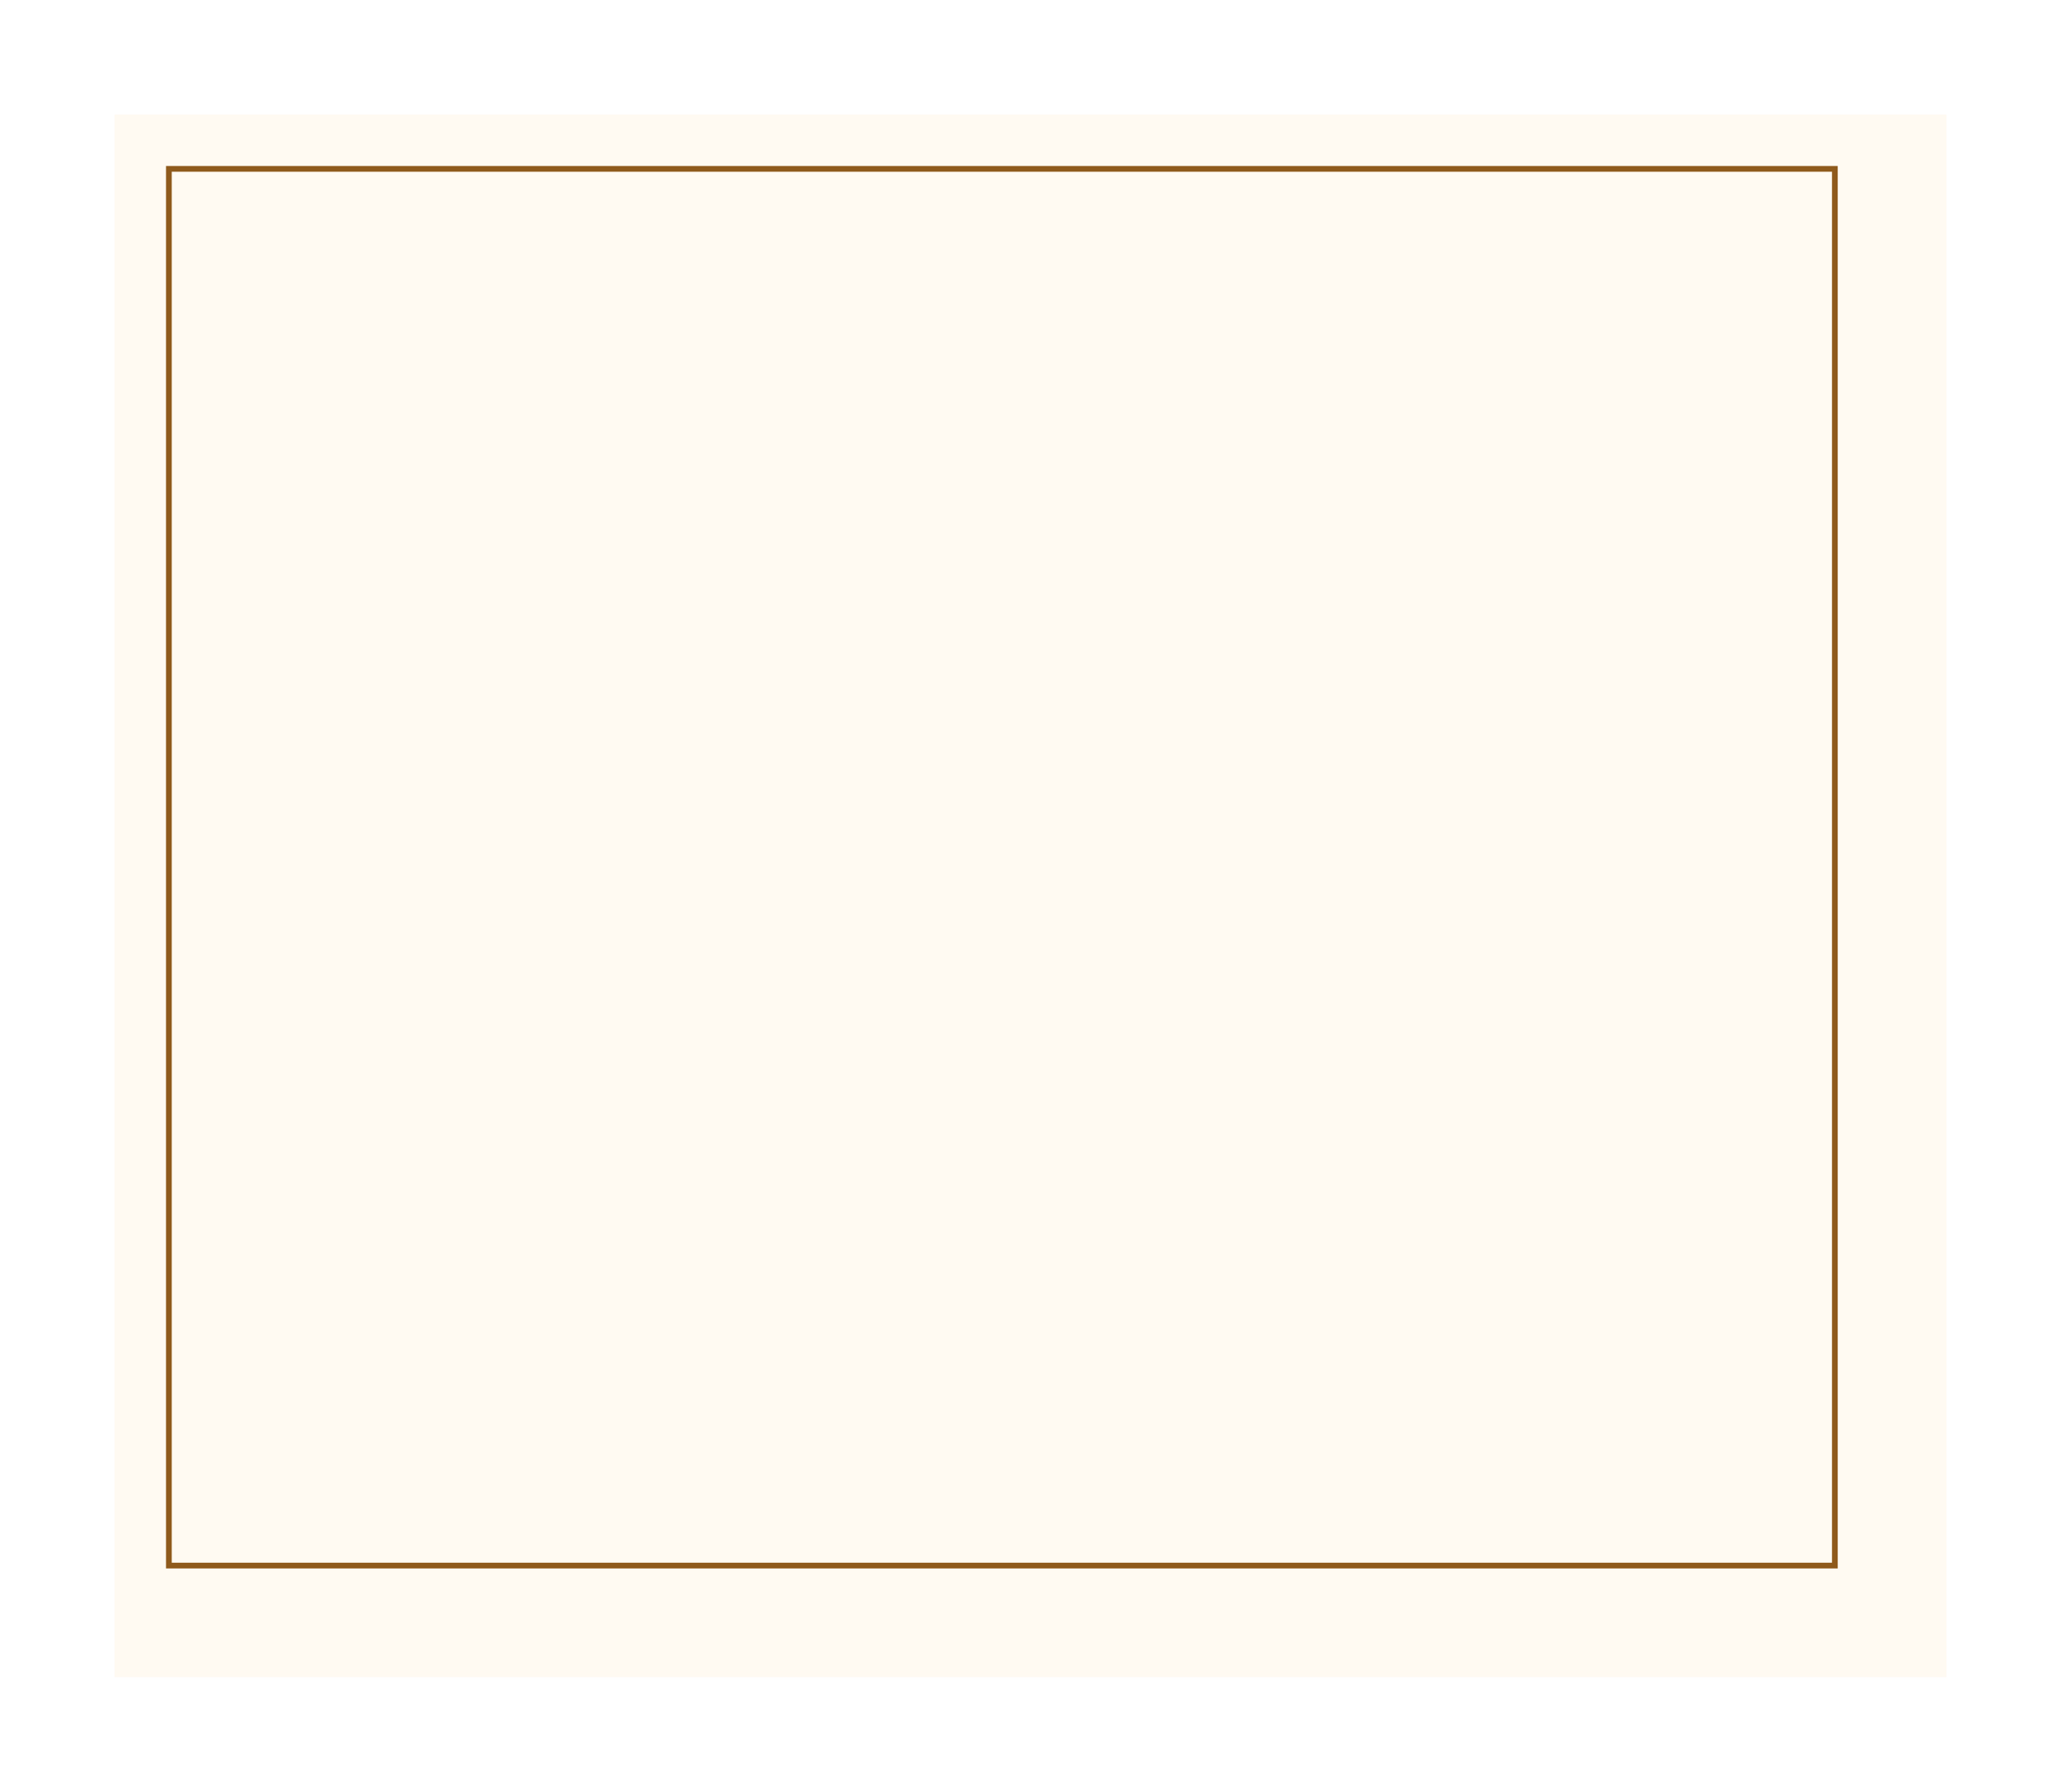 <?xml version="1.0" encoding="UTF-8"?> <svg xmlns="http://www.w3.org/2000/svg" width="360" height="313" viewBox="0 0 360 313" fill="none"><g filter="url(#filter0_d_1194_3065)"><rect x="15" y="15" width="320" height="273" fill="#FFFAF2"></rect></g><rect x="29.5" y="29.5" width="291" height="244" stroke="#8F5A1C"></rect><defs><filter id="filter0_d_1194_3065" x="0" y="0" width="360" height="313" filterUnits="userSpaceOnUse" color-interpolation-filters="sRGB"><feFlood flood-opacity="0" result="BackgroundImageFix"></feFlood><feColorMatrix in="SourceAlpha" type="matrix" values="0 0 0 0 0 0 0 0 0 0 0 0 0 0 0 0 0 0 127 0" result="hardAlpha"></feColorMatrix><feOffset dx="5" dy="5"></feOffset><feGaussianBlur stdDeviation="10"></feGaussianBlur><feComposite in2="hardAlpha" operator="out"></feComposite><feColorMatrix type="matrix" values="0 0 0 0 0.154 0 0 0 0 0.074 0 0 0 0 0 0 0 0 0.25 0"></feColorMatrix><feBlend mode="normal" in2="BackgroundImageFix" result="effect1_dropShadow_1194_3065"></feBlend><feBlend mode="normal" in="SourceGraphic" in2="effect1_dropShadow_1194_3065" result="shape"></feBlend></filter></defs></svg> 